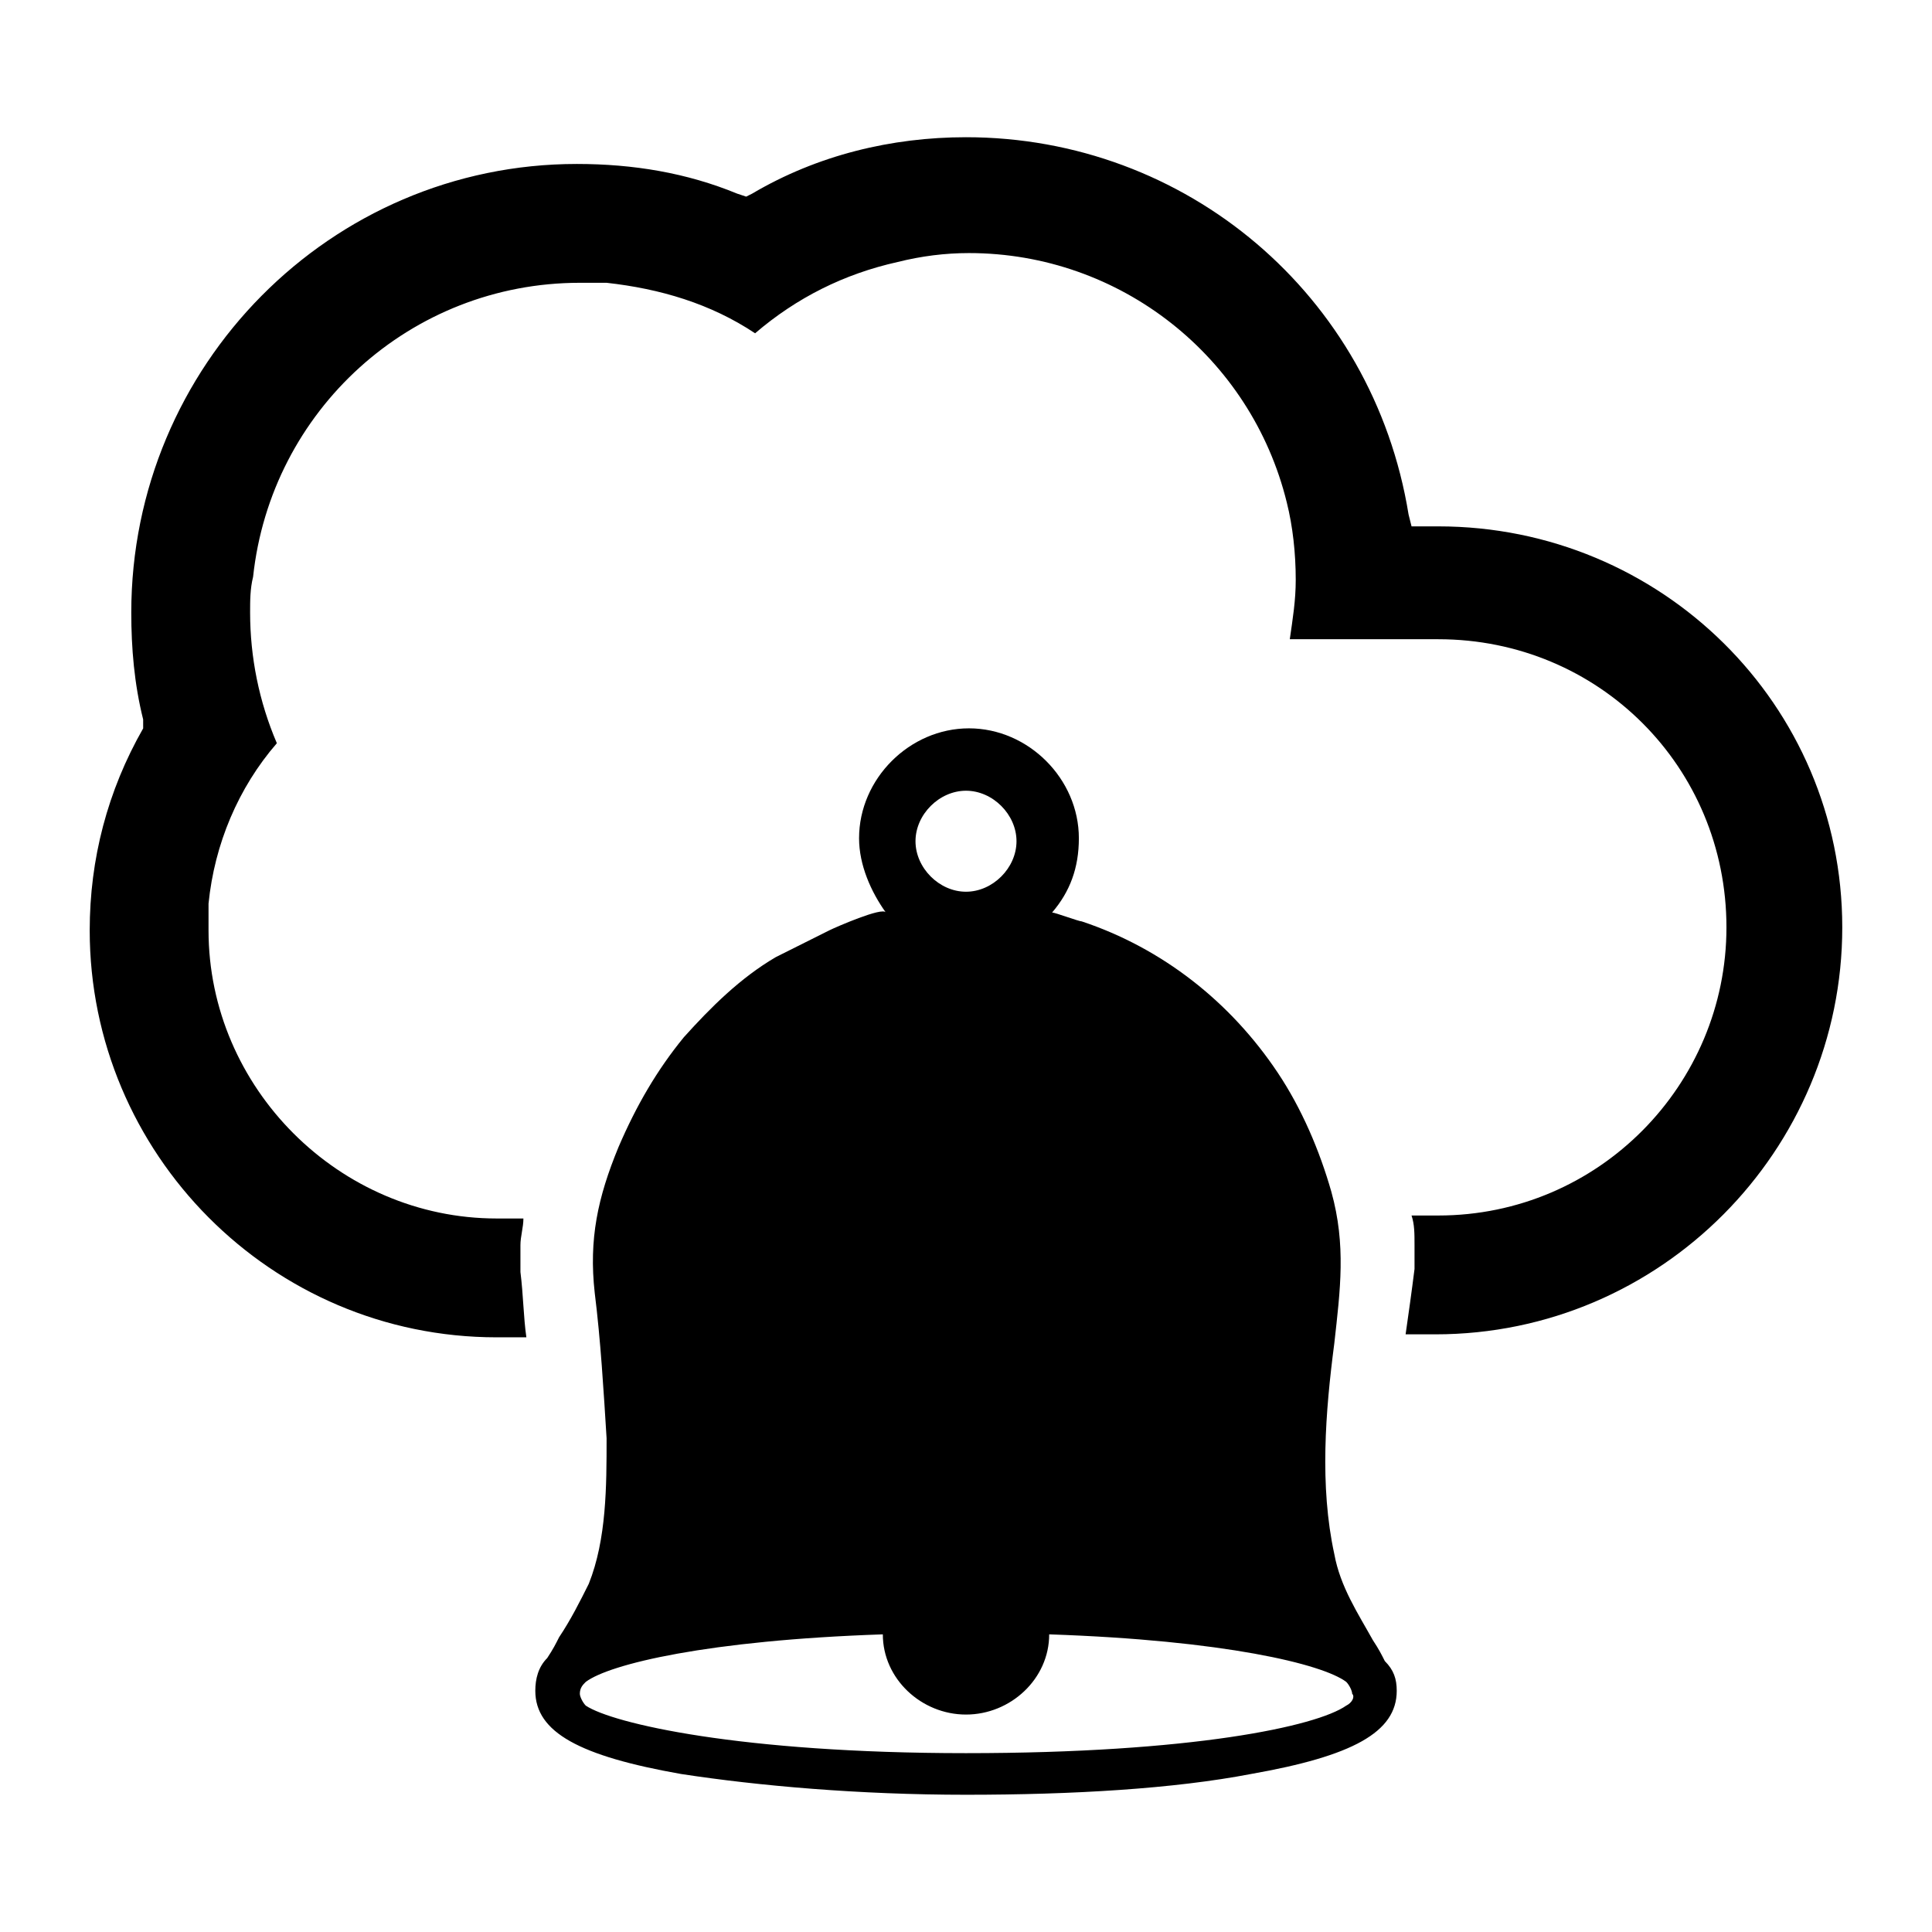 <?xml version="1.0" encoding="UTF-8"?>
<!-- Uploaded to: ICON Repo, www.svgrepo.com, Generator: ICON Repo Mixer Tools -->
<svg fill="#000000" width="800px" height="800px" version="1.1" viewBox="144 144 512 512" xmlns="http://www.w3.org/2000/svg">
 <g>
  <path d="m525.16 283.49h-7.086l-0.789-3.148c-9.445-58.254-59.039-99.977-117.29-99.977-19.68 0-39.359 4.723-56.68 14.957l-1.574 0.789-2.363-0.789c-13.383-5.512-27.551-7.871-42.508-7.871-65.336 0-118.08 53.531-118.08 118.87 0 9.445 0.789 18.895 3.148 28.34v1.574l0.004 0.789c-9.445 16.531-14.168 34.637-14.168 53.531 0 59.039 48.02 107.85 107.85 107.85h7.871c-0.789-5.512-0.789-11.02-1.574-17.32v-7.086c0-2.363 0.789-4.723 0.789-7.086h-7.086c-41.723 0-76.359-34.637-76.359-76.359v-7.086c1.574-15.742 7.871-30.699 18.105-42.508-4.723-11.02-7.086-22.828-7.086-34.637 0-3.148 0-6.297 0.789-9.445 4.723-44.082 41.723-77.934 86.594-77.934h7.086c14.168 1.574 27.551 5.512 39.359 13.383 11.02-9.445 23.617-15.742 37.785-18.895 6.297-1.574 12.594-2.363 18.895-2.363 40.148 0 74.785 27.551 84.23 66.125 1.574 6.297 2.363 13.383 2.363 20.469 0 5.512-0.789 10.234-1.574 15.742h39.359c42.508 0 76.359 33.852 76.359 76.359 0 41.723-33.852 76.359-76.359 76.359l-7.094 0.004c0.789 2.363 0.789 4.723 0.789 7.871v6.297c-0.789 6.297-1.574 11.809-2.363 17.32h7.871c59.828 0 107.85-48.805 107.85-107.85 0-59.039-48.02-106.27-107.06-106.27z"/>
  <path d="m510.99 584.2c-0.789-1.574-1.574-3.148-3.148-5.512-3.938-7.086-8.66-14.168-10.234-22.828-3.938-18.105-2.363-37.785 0-55.891 1.574-14.168 3.148-25.977-0.789-40.148-3.148-11.02-7.871-22.043-14.168-31.488-12.594-18.895-30.699-33.062-51.957-40.148-0.789 0-7.086-2.363-7.871-2.363 4.723-5.512 7.086-11.809 7.086-19.68 0-15.742-13.383-29.125-29.125-29.125-15.742 0-29.125 13.383-29.125 29.125 0 7.086 3.148 14.168 7.086 19.68-0.789-1.574-13.383 3.938-14.957 4.723-4.723 2.363-9.445 4.723-14.168 7.086-9.445 5.512-17.32 13.383-24.402 21.254-7.086 8.66-12.594 18.105-17.32 29.125-5.512 13.383-7.871 24.402-6.297 38.574 1.574 12.594 2.363 25.977 3.148 38.574 0 12.594 0 26.766-4.723 38.574-2.363 4.723-4.723 9.445-7.871 14.168-0.789 1.574-1.574 3.148-3.148 5.512-2.363 2.363-3.148 5.512-3.148 8.66 0 11.02 11.809 17.32 38.574 22.043 20.469 3.148 47.23 5.512 75.57 5.512s55.105-1.574 75.57-5.512c26.766-4.723 38.574-11.02 38.574-22.043-0.004-3.148-0.793-5.508-3.156-7.871zm-110.99-230.65c7.086 0 13.383 6.297 13.383 13.383s-6.297 13.383-13.383 13.383-13.383-6.297-13.383-13.383 6.297-13.383 13.383-13.383zm100.76 242.46c-7.871 5.512-40.934 12.594-100.76 12.594s-93.676-7.871-100.76-12.594c-0.789-0.789-1.574-2.363-1.574-3.148 0-1.574 0.789-2.363 1.574-3.148 6.297-4.723 32.273-11.02 78.719-12.594 0 11.809 10.234 21.254 22.043 21.254s22.043-9.445 22.043-21.254c46.445 1.574 72.422 7.871 78.719 12.594 0.789 0.789 1.574 2.363 1.574 3.148 0.785 0.785 0 2.363-1.574 3.148z"/>
 </g>
</svg>